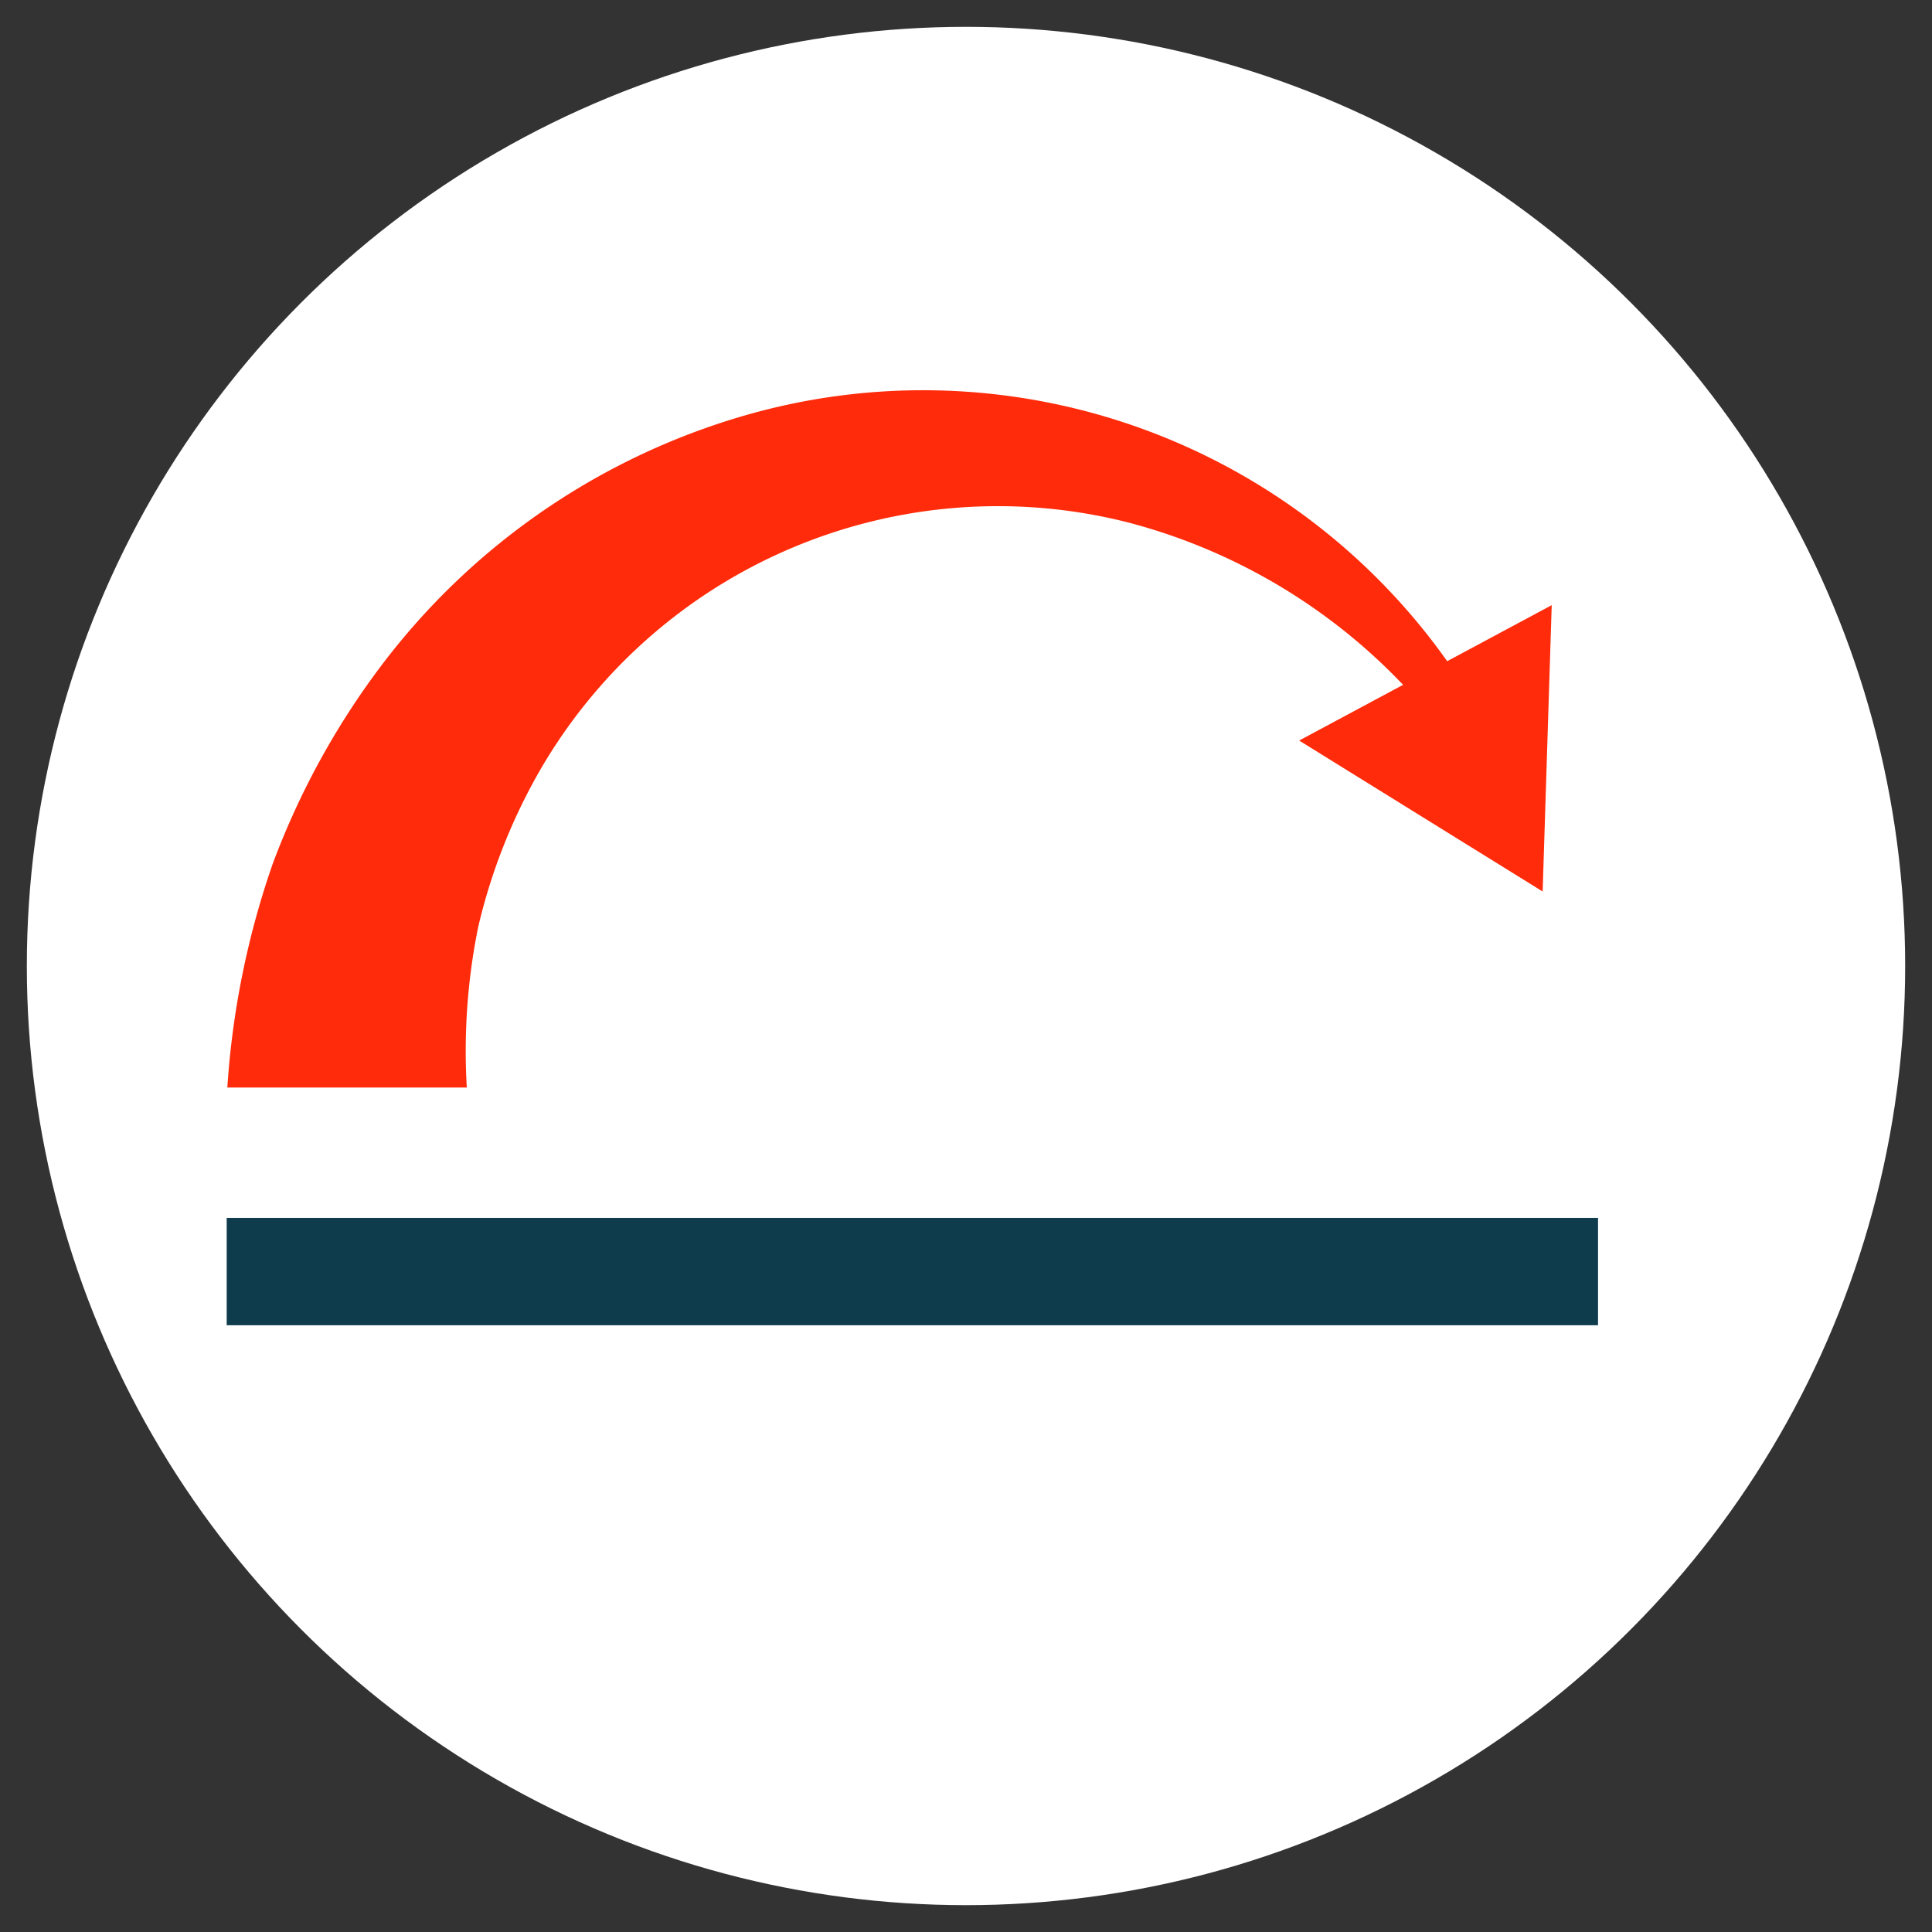 <svg xmlns="http://www.w3.org/2000/svg" viewBox="0 0 36 36"><rect x="0" y="0" width="36" height="36" fill="#333333" stroke="none"/><title>icon-c</title><g id="cfa4da06-10d3-4e0b-9cef-da9f21cdd4f3" data-name="Layer 2"><circle cx="18" cy="18" r="17.5" fill="#fff"/><rect x="4.224" y="22.694" width="25.553" height="2" fill="#0e3c4d"/><path d="M4.236,20.265a15.796,15.796,0,0,1,.842-4.159,14.568,14.568,0,0,1,2.007-3.677,13.013,13.013,0,0,1,6.646-4.644,11.971,11.971,0,0,1,13.639,5.144l-.662.473A10.875,10.875,0,0,0,21.032,9.738,9.856,9.856,0,0,0,10.024,14.419a10.797,10.797,0,0,0-1.112,2.847,11.605,11.605,0,0,0-.214,2.999Z" fill="#ff2b0a"/><polygon points="24.208 13.799 28.745 16.612 28.914 11.276 24.208 13.799" fill="#ff2b0a"/></g></svg>